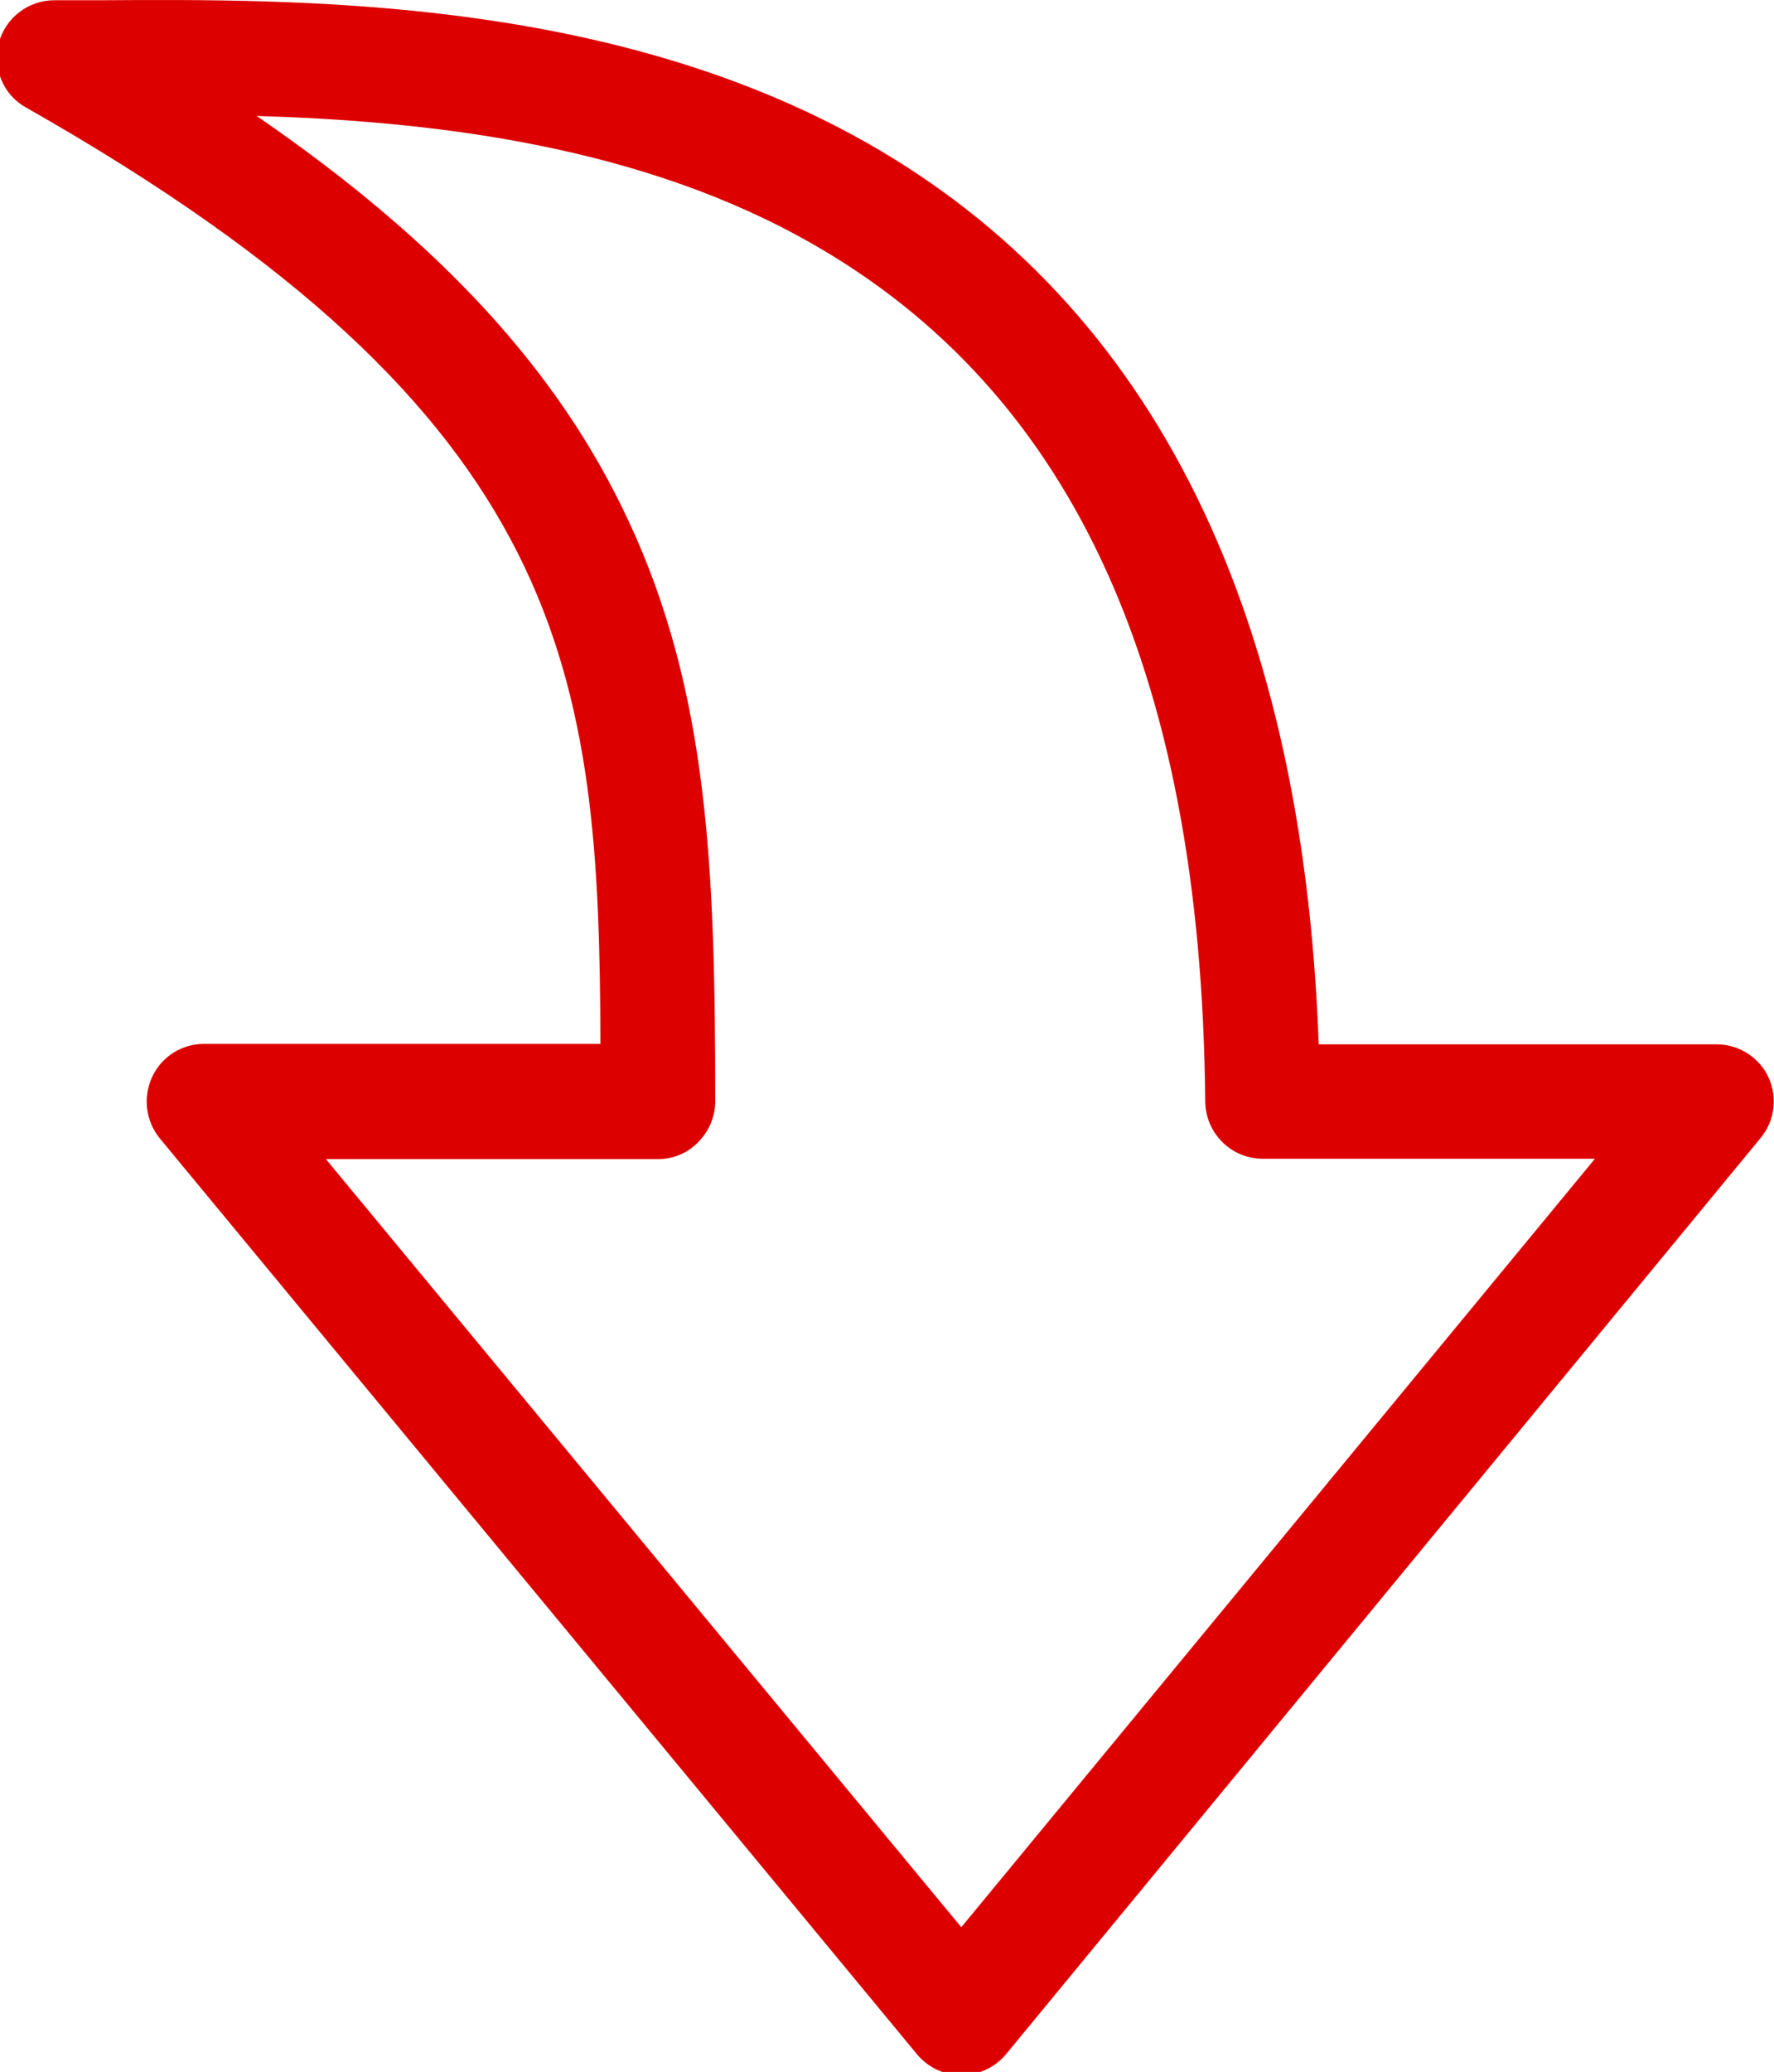<?xml version="1.0" encoding="UTF-8" standalone="no"?> <!-- Created with Inkscape (http://www.inkscape.org/) --> <svg xmlns:dc="http://purl.org/dc/elements/1.1/" xmlns:cc="http://creativecommons.org/ns#" xmlns:rdf="http://www.w3.org/1999/02/22-rdf-syntax-ns#" xmlns:svg="http://www.w3.org/2000/svg" xmlns="http://www.w3.org/2000/svg" xmlns:sodipodi="http://sodipodi.sourceforge.net/DTD/sodipodi-0.dtd" xmlns:inkscape="http://www.inkscape.org/namespaces/inkscape" width="110.614mm" height="129.105mm" viewBox="0 0 110.614 129.105" id="svg8" inkscape:version="0.92.0 r15299" sodipodi:docname="arrow_down_white_transp.svg"> <defs id="defs2"></defs>  <g inkscape:label="Layer 1" inkscape:groupmode="layer" id="layer1" transform="translate(-31.628,-81.257)"> <g id="g4543" transform="matrix(0,0.265,-0.265,0,151.487,81.257)" style="fill:#dd0000;fill-opacity:1"> <g id="g4487" style="fill:#dd0000;fill-opacity:1"> <path id="path4485" d="m 483.058,215.613 -215.5,-177.6 c -4,-3.3 -9.6,-4 -14.3,-1.8 -4.7,2.2 -7.7,7 -7.7,12.2 v 93.6 c -104.6,3.8 -176.5,40.7 -213.9,109.8 -32.2,59.6 -31.9,130.2 -31.6,176.9 0,3.8 0,7.4 0,10.8 0,6.1 4.1,11.5 10.1,13.1 1.1,0.3 2.3,0.4 3.4,0.4 4.8,0 9.3,-2.5 11.7,-6.8 73,-128.7 133.1,-134.9 220.2,-135.2 v 93.3 c 0,5.2 3,10 7.8,12.2 4.8,2.2 10.3,1.5 14.4,-1.8 l 215.4,-178.2 c 3.1,-2.6 4.9,-6.4 4.9,-10.4 0,-4 -1.8,-7.9 -4.9,-10.5 z m -210.5,160 v -78.1 c 0,-3.6 -1.4,-7 -4,-9.5 -2.5,-2.5 -6,-4 -9.5,-4 -54.4,0 -96.1,1.5 -136.6,20.4 -35,16.3 -65.3,44 -95.2,87.5 1.2,-39.7 6.4,-87.1 28.1,-127.2 34.4,-63.6 101,-95.1 203.7,-96 7.4,-0.1 13.4,-6.1 13.4,-13.5 v -78.2 l 180.7,149.1 z" inkscape:connector-curvature="0" style="fill:#dd0000;fill-opacity:1"></path> </g> <g id="g4489" style="fill:#dd0000;fill-opacity:1"></g> <g id="g4491" style="fill:#dd0000;fill-opacity:1"></g> <g id="g4493" style="fill:#dd0000;fill-opacity:1"></g> <g id="g4495" style="fill:#dd0000;fill-opacity:1"></g> <g id="g4497" style="fill:#dd0000;fill-opacity:1"></g> <g id="g4499" style="fill:#dd0000;fill-opacity:1"></g> <g id="g4501" style="fill:#dd0000;fill-opacity:1"></g> <g id="g4503" style="fill:#dd0000;fill-opacity:1"></g> <g id="g4505" style="fill:#dd0000;fill-opacity:1"></g> <g id="g4507" style="fill:#dd0000;fill-opacity:1"></g> <g id="g4509" style="fill:#dd0000;fill-opacity:1"></g> <g id="g4511" style="fill:#dd0000;fill-opacity:1"></g> <g id="g4513" style="fill:#dd0000;fill-opacity:1"></g> <g id="g4515" style="fill:#dd0000;fill-opacity:1"></g> <g id="g4517" style="fill:#dd0000;fill-opacity:1"></g> </g> </g> </svg> 